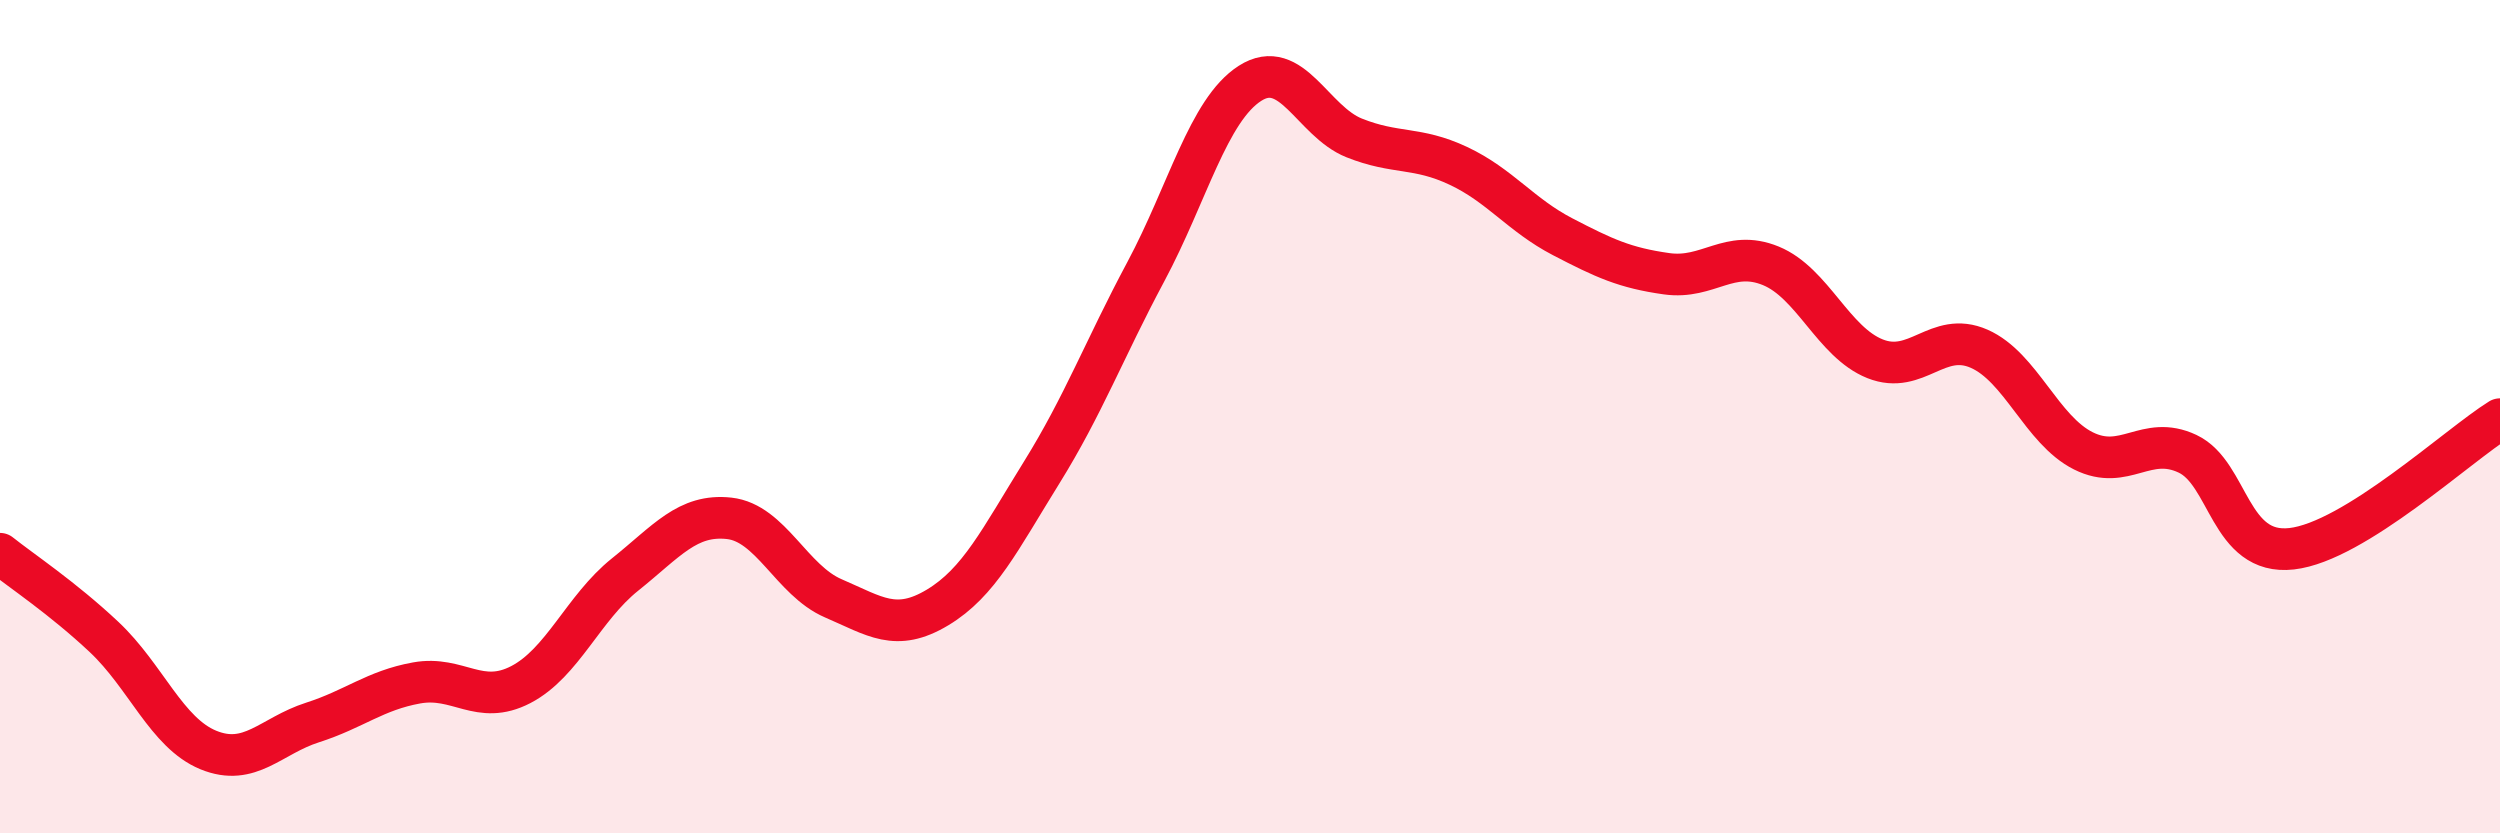 
    <svg width="60" height="20" viewBox="0 0 60 20" xmlns="http://www.w3.org/2000/svg">
      <path
        d="M 0,13.29 C 0.5,13.69 1.5,14.35 2.5,15.29 C 3.5,16.23 4,17.59 5,18 C 6,18.41 6.5,17.66 7.5,17.34 C 8.5,17.02 9,16.57 10,16.39 C 11,16.21 11.5,16.95 12.5,16.43 C 13.5,15.91 14,14.59 15,13.79 C 16,12.99 16.5,12.33 17.5,12.44 C 18.5,12.55 19,13.93 20,14.36 C 21,14.79 21.5,15.18 22.5,14.58 C 23.5,13.98 24,12.95 25,11.34 C 26,9.73 26.5,8.39 27.5,6.52 C 28.5,4.65 29,2.64 30,2 C 31,1.36 31.5,2.91 32.5,3.31 C 33.5,3.71 34,3.51 35,3.98 C 36,4.45 36.5,5.16 37.5,5.68 C 38.5,6.2 39,6.43 40,6.57 C 41,6.71 41.5,5.97 42.5,6.38 C 43.5,6.79 44,8.21 45,8.61 C 46,9.01 46.5,7.93 47.5,8.37 C 48.5,8.81 49,10.32 50,10.82 C 51,11.32 51.5,10.42 52.5,10.89 C 53.5,11.36 53.5,13.34 55,13.17 C 56.5,13 59,10.68 60,10.06L60 20L0 20Z"
        fill="#EB0A25"
        opacity="0.1"
        stroke-linecap="round"
        stroke-linejoin="round"
      />
      <path
        d="M 0,13.29 C 0.5,13.69 1.5,14.35 2.5,15.29 C 3.5,16.23 4,17.59 5,18 C 6,18.41 6.5,17.66 7.5,17.34 C 8.5,17.02 9,16.57 10,16.39 C 11,16.21 11.5,16.95 12.5,16.43 C 13.5,15.91 14,14.59 15,13.79 C 16,12.99 16.5,12.33 17.5,12.44 C 18.5,12.55 19,13.93 20,14.36 C 21,14.79 21.5,15.18 22.5,14.58 C 23.5,13.98 24,12.95 25,11.34 C 26,9.73 26.5,8.39 27.5,6.52 C 28.5,4.65 29,2.64 30,2 C 31,1.36 31.5,2.91 32.5,3.31 C 33.5,3.71 34,3.51 35,3.98 C 36,4.45 36.5,5.16 37.5,5.68 C 38.5,6.2 39,6.43 40,6.57 C 41,6.71 41.5,5.97 42.5,6.38 C 43.5,6.79 44,8.21 45,8.61 C 46,9.01 46.5,7.93 47.5,8.37 C 48.5,8.81 49,10.32 50,10.82 C 51,11.32 51.5,10.42 52.5,10.89 C 53.5,11.36 53.5,13.34 55,13.17 C 56.5,13 59,10.68 60,10.06"
        stroke="#EB0A25"
        stroke-width="1"
        fill="none"
        stroke-linecap="round"
        stroke-linejoin="round"
      />
    </svg>
  